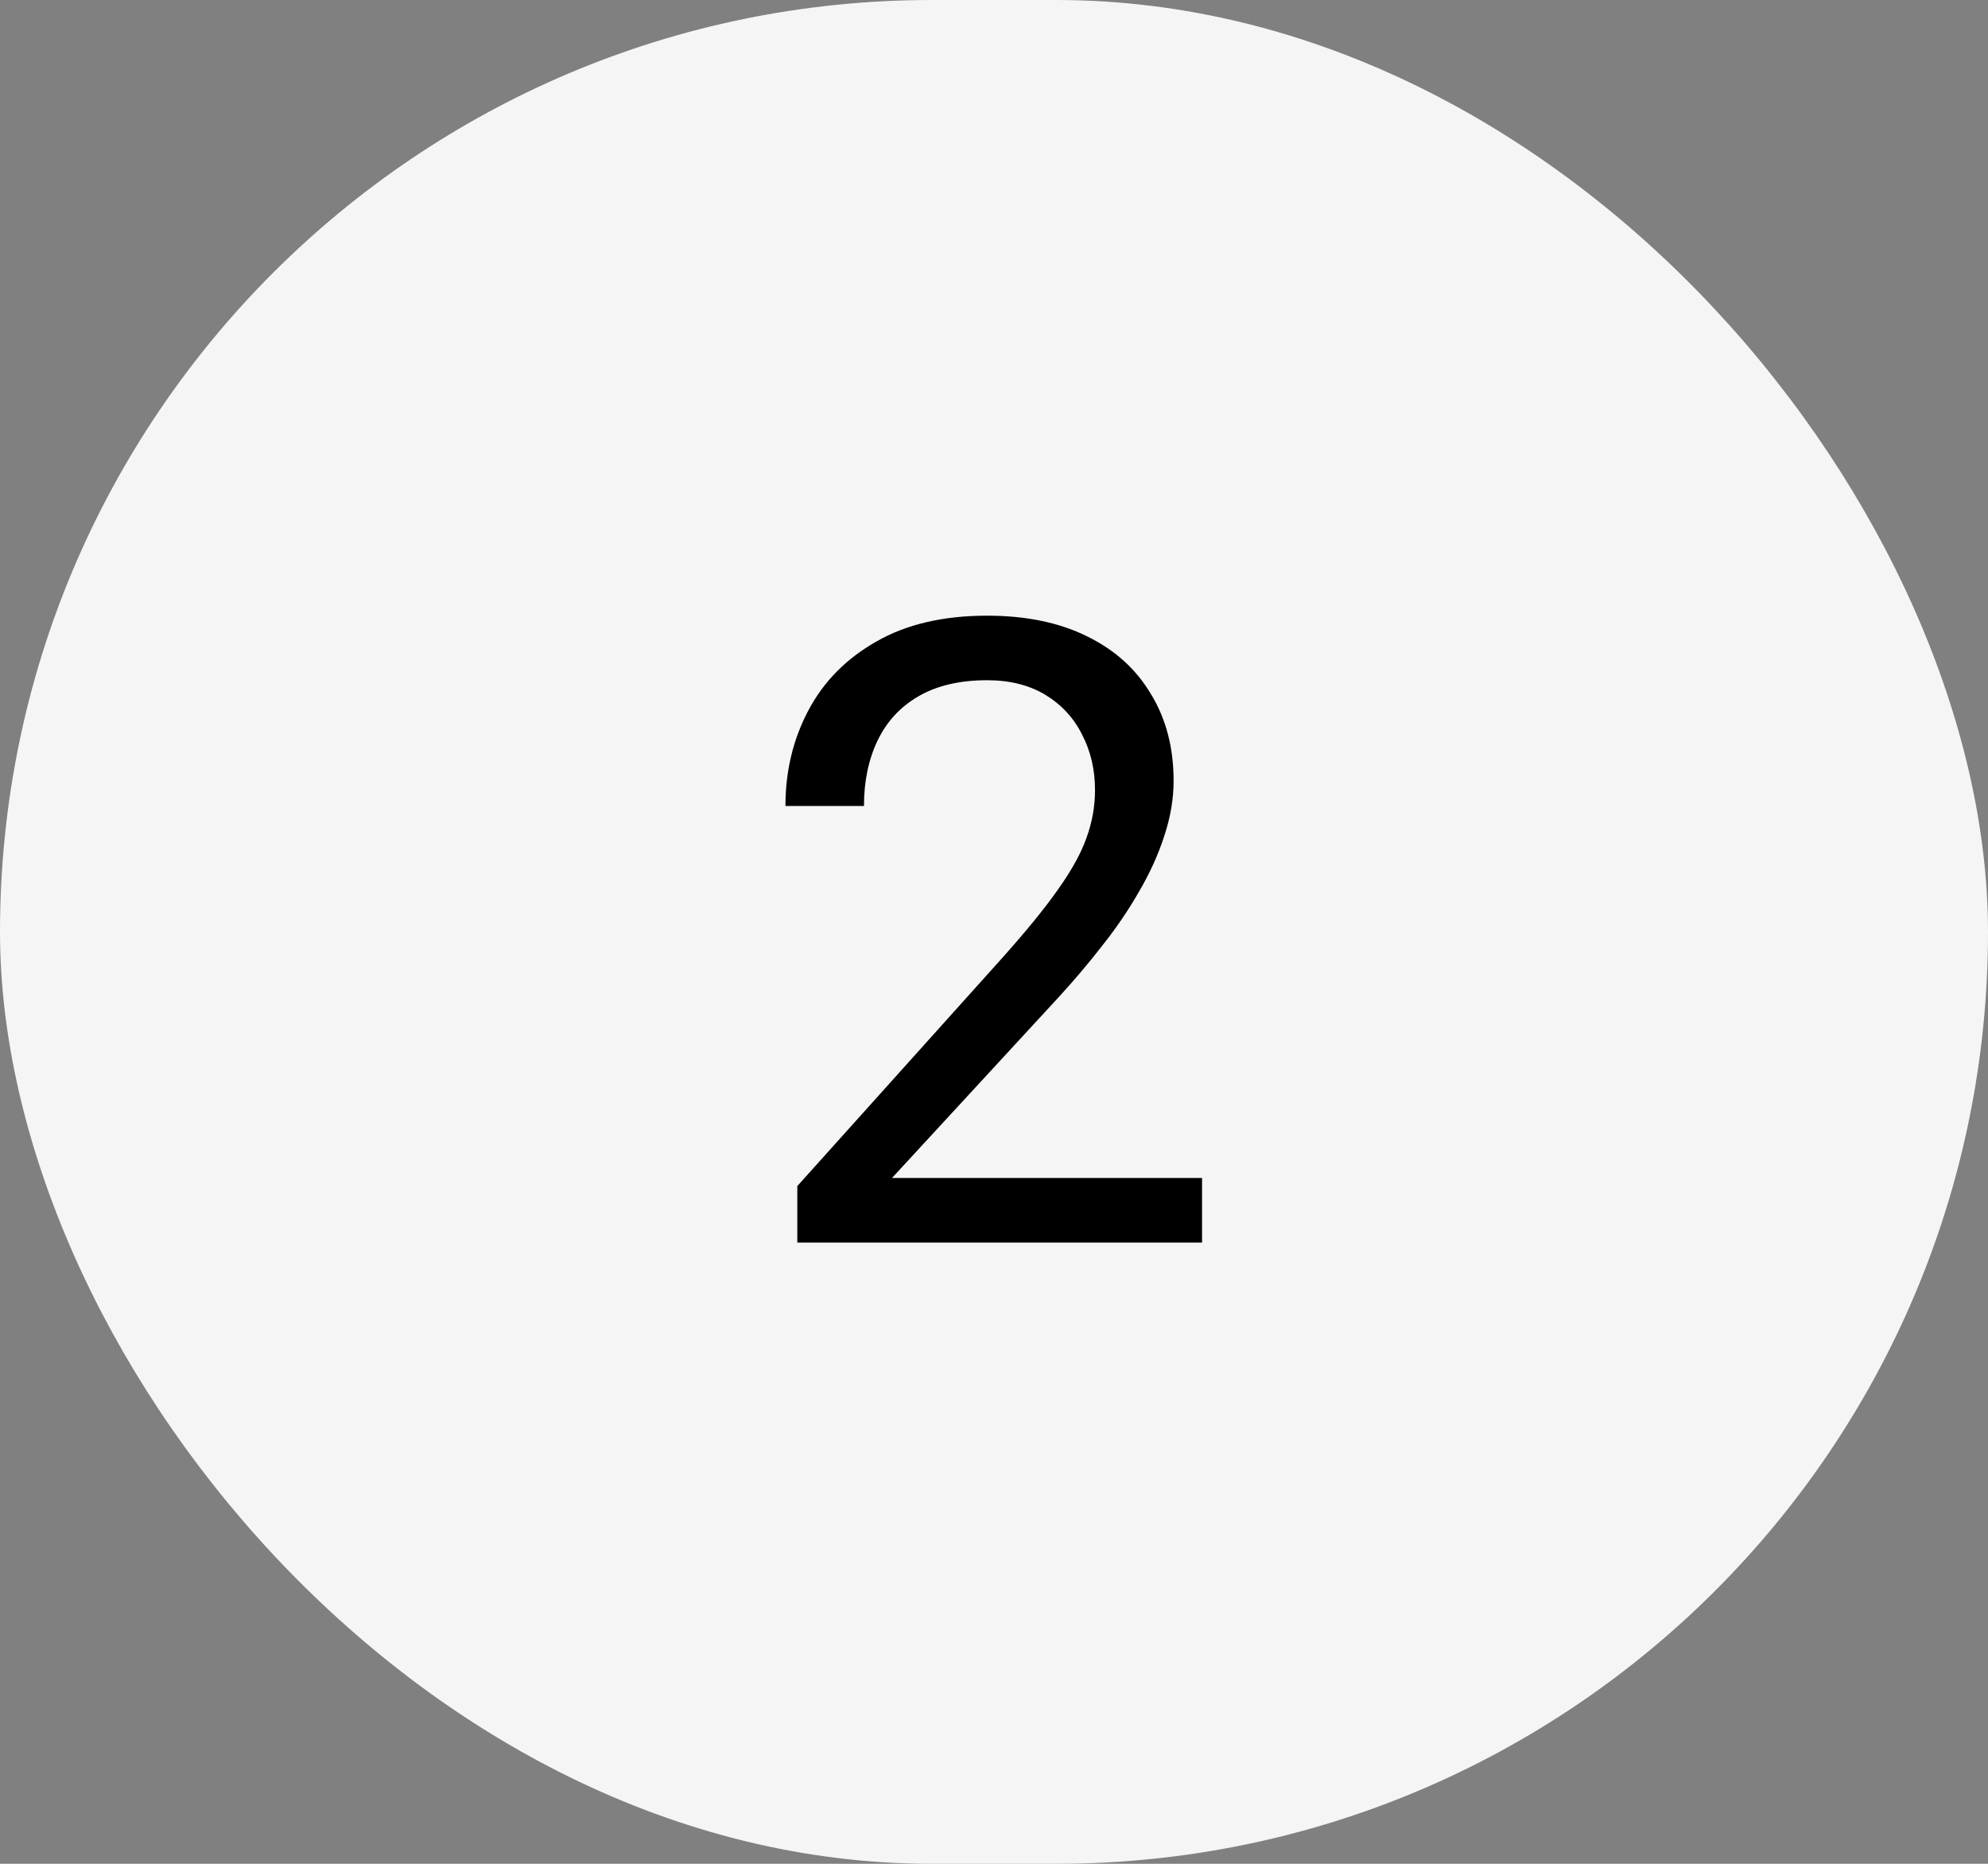 <?xml version="1.0" encoding="UTF-8"?> <svg xmlns="http://www.w3.org/2000/svg" width="32" height="30" viewBox="0 0 32 30" fill="none"><rect x="0" y="0" width="32" height="30" fill="#808080" stroke="none"/> <rect width="32" height="30" rx="15" fill="#F5F5F5"></rect> <path d="M19.349 18.961V20H12.834V19.091L16.095 15.461C16.496 15.014 16.806 14.636 17.024 14.326C17.248 14.012 17.403 13.731 17.489 13.485C17.58 13.235 17.626 12.979 17.626 12.72C17.626 12.392 17.558 12.095 17.421 11.831C17.289 11.562 17.093 11.348 16.833 11.188C16.573 11.029 16.259 10.949 15.89 10.949C15.448 10.949 15.079 11.036 14.782 11.209C14.491 11.378 14.272 11.615 14.126 11.92C13.98 12.225 13.907 12.576 13.907 12.973H12.643C12.643 12.412 12.766 11.899 13.012 11.435C13.258 10.97 13.622 10.601 14.105 10.327C14.588 10.049 15.183 9.91 15.89 9.91C16.519 9.91 17.056 10.022 17.503 10.245C17.95 10.464 18.291 10.774 18.528 11.175C18.77 11.571 18.891 12.036 18.891 12.569C18.891 12.861 18.84 13.157 18.74 13.458C18.645 13.754 18.51 14.05 18.337 14.347C18.168 14.643 17.97 14.935 17.742 15.222C17.519 15.509 17.28 15.791 17.024 16.069L14.358 18.961H19.349Z" fill="black"></path> </svg> 